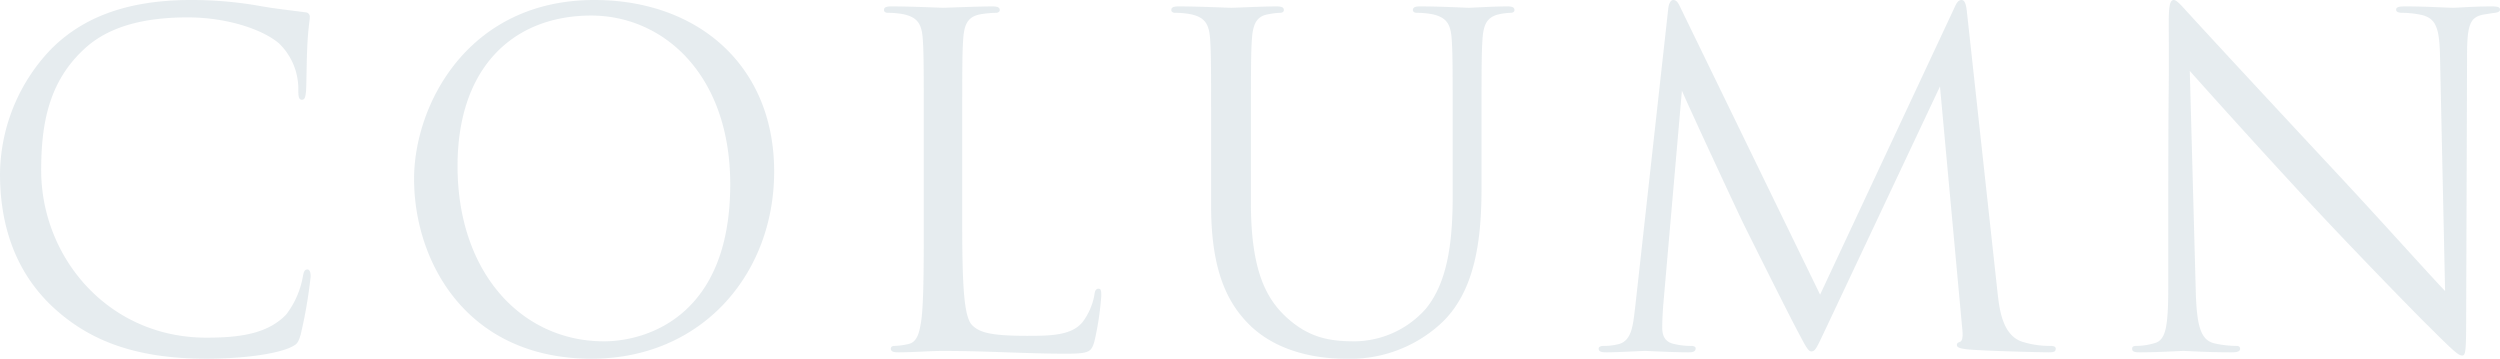 <svg xmlns="http://www.w3.org/2000/svg" width="327.84" height="47.04" viewBox="0 0 327.84 47.04"><path d="M-137.25,1.02c3.84,0,8.4-.42,10.8-1.38,1.08-.48,1.2-.6,1.56-1.74a62.227,62.227,0,0,0,1.32-7.68c0-.48-.12-.9-.42-.9-.36,0-.48.24-.6.9a11.418,11.418,0,0,1-2.22,5.04c-2.4,2.46-5.94,3-10.44,3-12.84,0-21.66-10.5-21.66-21.96,0-6.12,1.02-11.46,5.4-15.66,2.1-2.04,5.82-4.38,13.8-4.38,5.28,0,9.9,1.62,12,3.42a8.307,8.307,0,0,1,2.52,6.12c0,.84.06,1.26.48,1.26.36,0,.48-.36.54-1.26s.06-4.2.18-6.18c.12-2.16.3-2.88.3-3.36a.567.567,0,0,0-.54-.66c-2.22-.3-4.08-.48-6.36-.9a51.426,51.426,0,0,0-8.7-.72c-9.24,0-14.7,2.82-18.3,6.42a23.954,23.954,0,0,0-6.72,16.38c0,5.7,1.44,12.54,7.26,17.76C-152.31-1.2-146.25,1.02-137.25,1.02Zm50.52,0c14.46,0,23.94-11.1,23.94-24.54,0-13.98-10.08-22.5-23.58-22.5-16.56,0-23.64,13.74-23.64,23.46C-110.01-11.76-103.17,1.02-86.73,1.02Zm1.62-2.28c-10.8,0-19.2-9-19.2-22.98,0-13.14,7.5-19.74,17.52-19.74,9.48,0,18.24,7.74,18.24,22.14C-68.55-4.38-79.71-1.26-85.11-1.26Zm46.98-26.52c0-9.36,0-11.04.12-12.96.12-2.1.6-3.12,2.34-3.42a14.091,14.091,0,0,1,1.98-.18c.24,0,.48-.12.48-.36,0-.36-.3-.48-.96-.48-1.8,0-6.18.18-6.48.18s-4.08-.18-6.78-.18c-.66,0-.96.12-.96.48,0,.24.24.36.48.36a11.221,11.221,0,0,1,2.04.18c1.98.42,2.46,1.38,2.58,3.42.12,1.92.12,3.6.12,12.96v10.56c0,5.76,0,10.5-.3,13.02-.24,1.74-.54,3.06-1.74,3.3a9.263,9.263,0,0,1-1.8.24c-.36,0-.48.18-.48.36,0,.36.3.48.96.48,2.22,0,4.02-.18,5.88-.18,5.82,0,10.92.36,16.08.36,3.18,0,3.36-.24,3.78-1.62a38.3,38.3,0,0,0,.9-6c0-.66-.06-.9-.36-.9-.36,0-.48.3-.54.78a8.363,8.363,0,0,1-1.56,3.6c-1.44,1.74-4.08,1.8-7.26,1.8-4.68,0-6.24-.42-7.2-1.38-1.08-1.08-1.32-4.92-1.32-13.74Zm37.86,0c0-9.36,0-11.04.12-12.96.12-2.1.6-3.18,2.22-3.42a8.92,8.92,0,0,1,1.5-.18c.24,0,.48-.12.48-.36,0-.36-.3-.48-.96-.48-1.8,0-5.4.18-5.94.18s-4.2-.18-6.9-.18c-.66,0-.96.12-.96.48,0,.24.24.36.48.36a11.221,11.221,0,0,1,2.04.18c1.98.42,2.46,1.38,2.58,3.42.12,1.92.12,3.6.12,12.96v8.76c0,8.76,2.28,12.96,5.22,15.78C3.99.78,10.05,1.02,12.09,1.02A17.575,17.575,0,0,0,24.45-3.42c4.8-4.26,5.52-11.46,5.52-17.94v-6.42c0-9.36,0-11.04.12-12.96.12-2.1.6-3.06,2.22-3.42a8.92,8.92,0,0,1,1.5-.18c.24,0,.48-.12.48-.36,0-.36-.3-.48-.96-.48-1.8,0-4.62.18-5.04.18-.36,0-3.66-.18-6.36-.18-.66,0-.96.12-.96.48,0,.24.24.36.48.36a11.221,11.221,0,0,1,2.04.18c1.98.42,2.46,1.38,2.58,3.42.12,1.92.12,3.6.12,12.96v7.5c0,6.18-.72,11.28-3.48,14.7a12.6,12.6,0,0,1-9.42,4.32c-3.42,0-6.12-.54-9.06-3.3C1.65-7.02-.27-10.74-.27-19.38ZM93.63-44.4c-.12-1.14-.3-1.62-.72-1.62s-.66.42-.9.96L74.37-7.38,56.01-45.12c-.3-.66-.54-.9-.9-.9s-.6.54-.66,1.2l-4.32,39c-.3,2.46-.42,4.62-2.4,4.98a7.712,7.712,0,0,1-1.8.18c-.3,0-.6.12-.6.36,0,.42.42.48,1.02.48,1.62,0,4.5-.18,5.04-.18.48,0,3.54.18,5.76.18.6,0,.9-.12.9-.54,0-.18-.24-.3-.6-.3A9.012,9.012,0,0,1,55.29-.9c-.9-.18-1.62-.66-1.62-2.16,0-1.02.06-1.86.12-2.82l2.46-28.26c.66,1.62,7.56,16.44,8.1,17.52.3.6,5.46,10.98,7.02,13.92C72.51-.54,72.81.06,73.23.06c.54,0,.72-.54,1.98-3.18L90.09-34.68,92.97-3.36c.12,1.08.18,1.98-.24,2.16-.3.12-.42.18-.42.42,0,.3.3.48,1.68.6,2.22.18,9.06.36,10.38.36.72,0,.9-.12.9-.48,0-.3-.36-.36-.66-.36a12.051,12.051,0,0,1-3.72-.54c-2.58-.84-3-4.2-3.24-6.36Zm26.4,35.76c0,5.46-.3,7.2-1.8,7.62a8.608,8.608,0,0,1-2.46.36c-.3,0-.48.12-.48.36,0,.42.36.48.96.48,2.7,0,5.22-.18,5.76-.18s2.94.18,6.36.18c.72,0,1.08-.12,1.08-.48,0-.24-.18-.36-.48-.36a13.157,13.157,0,0,1-3-.36c-1.62-.48-2.22-2.04-2.34-6.96l-.78-28.74c1.92,2.16,8.7,9.72,15.66,17.22,6.36,6.84,15,15.66,15.66,16.26C157.35-.06,158.07.6,158.55.6c.42,0,.54-.3.54-4.26l.12-35.04c0-4.14.42-5.04,2.1-5.4.72-.12,1.08-.18,1.56-.24.42-.06.66-.18.66-.42,0-.36-.42-.42-1.08-.42-2.46,0-4.44.18-5.1.18s-3.54-.18-6.24-.18c-.72,0-1.2.06-1.2.42,0,.24.18.42.84.42a12.472,12.472,0,0,1,2.58.3c1.86.48,2.28,1.8,2.34,5.7l.66,30.48c-1.92-1.98-8.46-9.3-14.4-15.66-9.24-9.9-18.18-19.56-19.08-20.58-.6-.6-1.62-1.92-2.1-1.92s-.66.66-.66,3c.06,11.64-.06,3.84-.06,25.5Z" transform="translate(164.31 46.02)" fill="#00405c" opacity="0.1"/></svg>